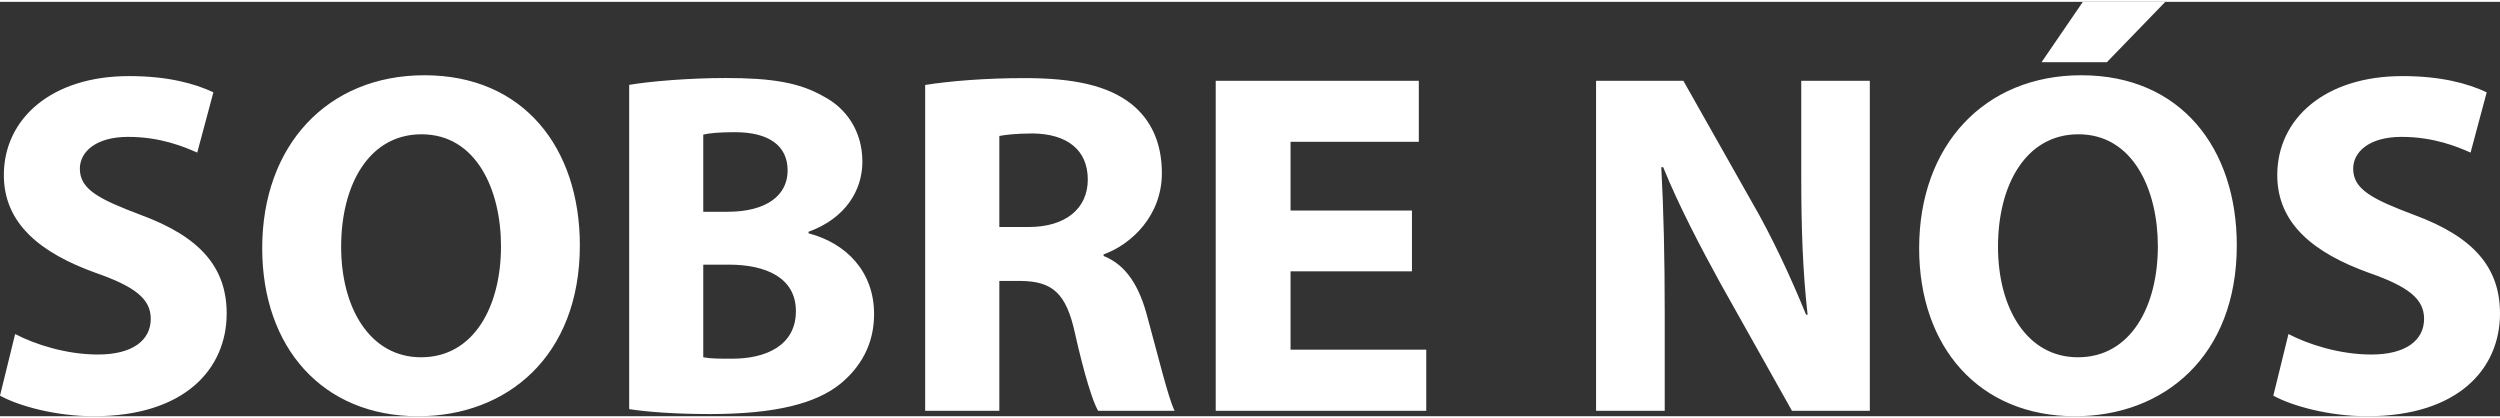 <?xml version="1.0" encoding="UTF-8"?>
<!DOCTYPE svg PUBLIC "-//W3C//DTD SVG 1.1//EN" "http://www.w3.org/Graphics/SVG/1.1/DTD/svg11.dtd">
<!-- Creator: CorelDRAW 2019 (64 Bit) -->
<svg xmlns="http://www.w3.org/2000/svg" xml:space="preserve" width="299px" height="50px" version="1.1" style="shape-rendering:geometricPrecision; text-rendering:geometricPrecision; image-rendering:optimizeQuality; fill-rule:evenodd; clip-rule:evenodd"
viewBox="0 0 299 49.56"
 xmlns:xlink="http://www.w3.org/1999/xlink">
 <rect x="0" y="0" width="299" height="49.56" fill="#333333" stroke="none"/>
 <defs>
  <style type="text/css">
   <![CDATA[
    .fil0 {fill:white;fill-rule:nonzero}
   ]]>
  </style>
 </defs>
 <g id="Camada_x0020_1">
  <path class="fil0" d="M0 47.1c2.22,1.23 6.67,2.46 11.2,2.46 10.93,0 15.91,-5.69 15.91,-12.29 0,-5.55 -3.23,-9.18 -10.21,-11.76 -5.11,-1.93 -7.35,-3.09 -7.35,-5.56 0,-1.98 1.88,-3.8 5.77,-3.8 3.88,0 6.68,1.18 8.27,1.88l1.93 -7.21c-2.28,-1.07 -5.5,-1.94 -10.08,-1.94 -9.29,0 -14.98,5.1 -14.98,11.84 0,5.78 4.34,9.3 10.97,11.69 4.71,1.64 6.6,3.11 6.6,5.5 0,2.57 -2.18,4.27 -6.31,4.27 -3.82,0 -7.56,-1.22 -9.91,-2.45l-1.81 7.37zm50 2.46c10.63,0 19.35,-7.16 19.35,-20.44 0,-11.59 -6.67,-20.34 -18.58,-20.34 -11.62,0 -19.41,8.4 -19.41,20.68 0,11.87 7.21,20.1 18.64,20.1zm0.36 -7.05c-6.1,0 -9.56,-5.87 -9.56,-13.22 0,-7.41 3.33,-13.45 9.61,-13.45 6.58,0 9.51,6.68 9.51,13.39 0,7.18 -3.23,13.28 -9.56,13.28zm24.89 6.2c1.99,0.31 5.27,0.59 9.68,0.59 7.85,0 12.65,-1.28 15.52,-3.57 2.45,-1.99 4.09,-4.74 4.09,-8.38 0,-5.1 -3.34,-8.49 -7.84,-9.67l0 -0.18c4.45,-1.62 6.44,-4.98 6.44,-8.38 0,-3.65 -1.92,-6.39 -4.62,-7.8 -2.91,-1.68 -6.25,-2.21 -11.72,-2.21 -4.46,0 -9.2,0.41 -11.55,0.82l0 38.78zm8.86 -23.6l0 -9.23c0.75,-0.18 1.87,-0.29 3.81,-0.29 4,0 6.28,1.59 6.28,4.58 0,2.94 -2.46,4.94 -7.22,4.94l-2.87 0zm0 17.4l0 -11.08 3.05 0c4.46,0 8.03,1.57 8.03,5.56 0,4.11 -3.57,5.69 -7.62,5.69 -1.53,0 -2.59,0 -3.46,-0.17zm26.54 6.4l8.87 0 0 -15.53 2.62 0c3.69,0.06 5.39,1.41 6.44,6.32 1.11,4.93 2.11,8.09 2.75,9.21l9.15 0c-0.76,-1.54 -2,-6.68 -3.23,-11.14 -0.93,-3.62 -2.46,-6.26 -5.26,-7.38l0 -0.18c3.39,-1.23 6.97,-4.69 6.97,-9.72 0,-3.64 -1.3,-6.39 -3.63,-8.26 -2.82,-2.23 -6.92,-3.11 -12.78,-3.11 -4.74,0 -9.02,0.36 -11.9,0.82l0 38.97zm8.87 -21.98l0 -10.89c0.64,-0.12 1.92,-0.3 4.03,-0.3 4.03,0.06 6.55,1.93 6.55,5.51 0,3.45 -2.62,5.68 -7.08,5.68l-3.5 0zm25.88 21.98l25.18 0 0 -7.31 -16.23 0 0 -9.37 14.52 0 0 -7.27 -14.52 0 0 -8.22 15.34 0 0 -7.3 -24.29 0 0 39.47zm45.49 0l8.21 0 0 -11.83c0,-6.47 -0.13,-12.09 -0.41,-17.3l0.23 0c1.87,4.62 4.53,9.67 6.88,13.95l8.52 15.18 9.31 0 0 -39.47 -8.2 0 0 11.44c0,5.98 0.17,11.31 0.76,16.54l-0.18 0c-1.82,-4.46 -4.1,-9.38 -6.52,-13.54l-8.16 -14.44 -10.44 0 0 39.47zm57.28 0.65c10.62,0 19.35,-7.16 19.35,-20.44 0,-11.59 -6.68,-20.34 -18.59,-20.34 -11.61,0 -19.4,8.4 -19.4,20.68 0,11.87 7.2,20.1 18.64,20.1zm0.35 -7.05c-6.1,0 -9.56,-5.87 -9.56,-13.22 0,-7.41 3.34,-13.45 9.62,-13.45 6.57,0 9.5,6.68 9.5,13.39 0,7.18 -3.23,13.28 -9.56,13.28zm-4.35 -35.29l7.81 0 6.99 -7.22 -9.86 0 -4.94 7.22zm27.72 39.88c2.22,1.23 6.68,2.46 11.2,2.46 10.93,0 15.91,-5.69 15.91,-12.29 0,-5.55 -3.23,-9.18 -10.2,-11.76 -5.12,-1.93 -7.36,-3.09 -7.36,-5.56 0,-1.98 1.89,-3.8 5.77,-3.8 3.88,0 6.69,1.18 8.27,1.88l1.93 -7.21c-2.28,-1.07 -5.49,-1.94 -10.08,-1.94 -9.28,0 -14.97,5.1 -14.97,11.84 0,5.78 4.33,9.3 10.97,11.69 4.7,1.64 6.59,3.11 6.59,5.5 0,2.57 -2.18,4.27 -6.31,4.27 -3.81,0 -7.56,-1.22 -9.91,-2.45l-1.81 7.37z"/>
 </g>
</svg>
